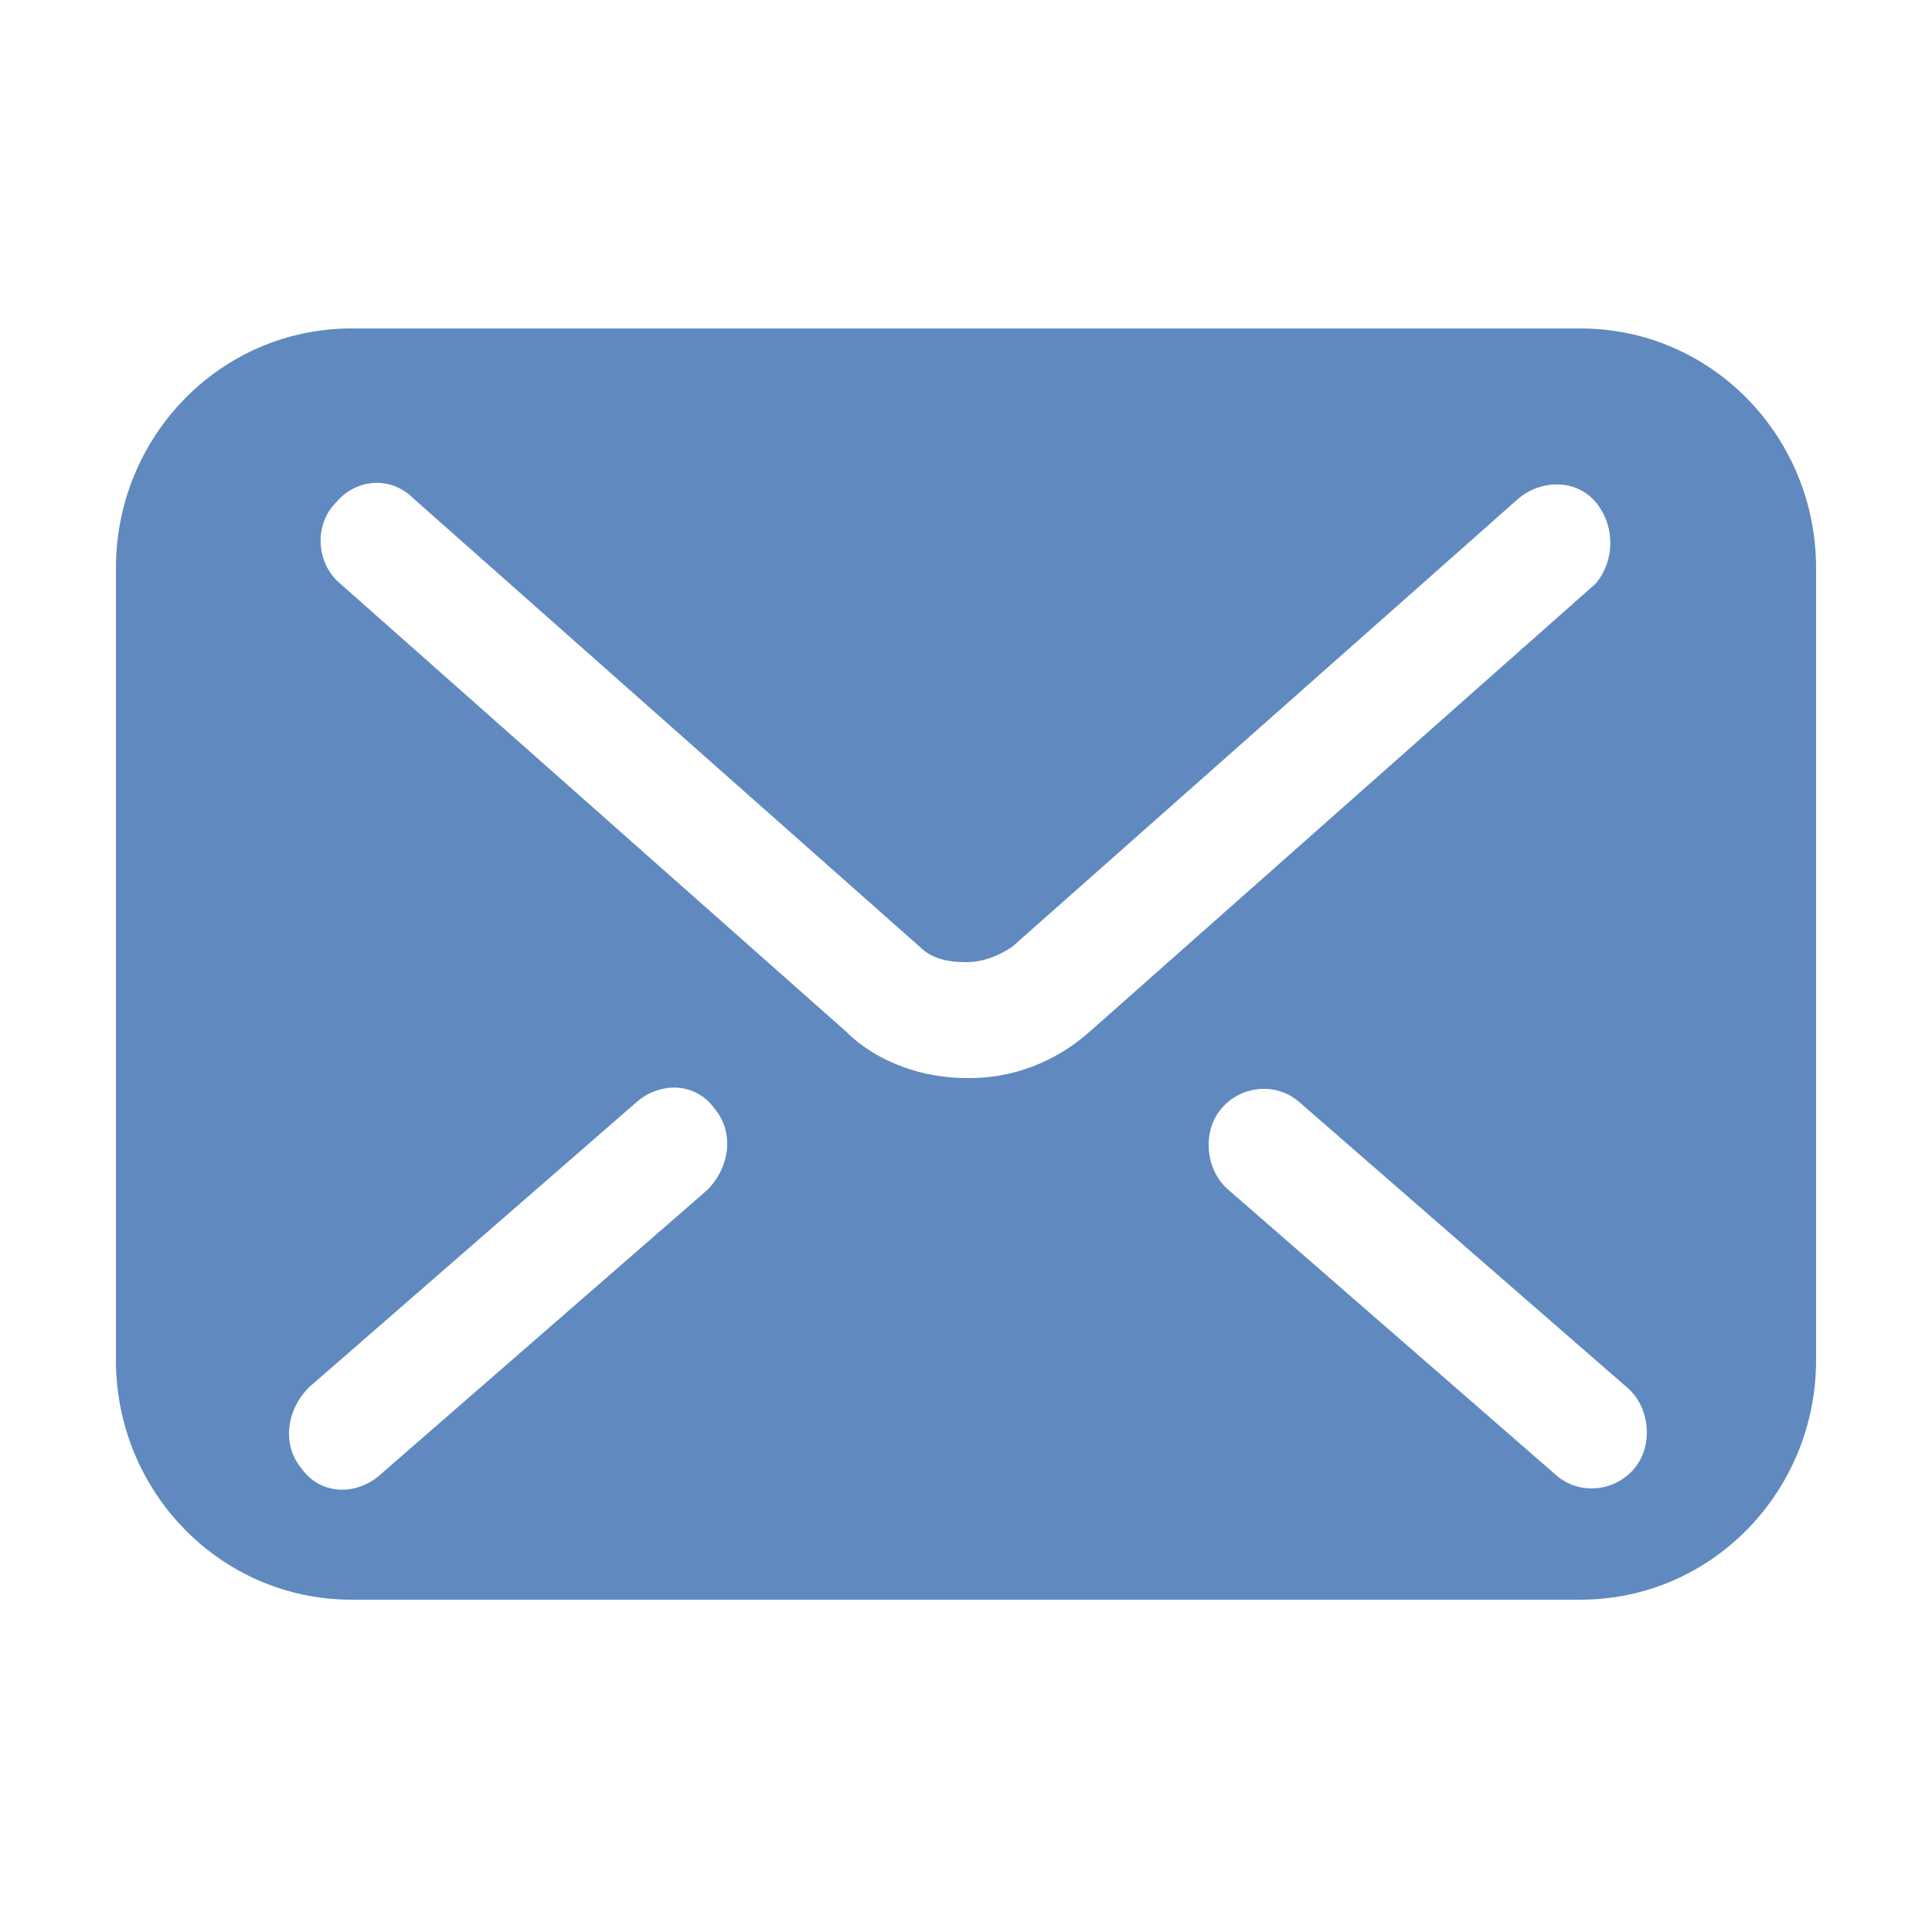 <?xml version="1.0" encoding="UTF-8"?>
<svg id="_2" xmlns="http://www.w3.org/2000/svg" version="1.1" viewBox="0 0 50 50">
  <!-- Generator: Adobe Illustrator 29.6.1, SVG Export Plug-In . SVG Version: 2.1.1 Build 9)  -->
  <defs>
    <style>
      .st0 {
        fill: #608abf;
      }
    </style>
  </defs>
  <path class="st0" d="M40.9,8.5H9.1c-3.4,0-6.1,2.8-6.1,6.2v20.5c0,3.4,2.7,6.2,6.1,6.2h31.8c3.4,0,6.1-2.8,6.1-6.2V14.7c0-3.4-2.7-6.2-6.1-6.2ZM18.3,30.8l-8.5,7.4c-.6.5-1.5.5-2-.2-.5-.6-.4-1.5.2-2.1l8.5-7.4c.6-.5,1.5-.5,2,.2.5.6.4,1.5-.2,2.1ZM25,27.9c-1.1,0-2.3-.4-3.1-1.2h0l-13.1-11.6c-.6-.5-.7-1.5-.1-2.1.5-.6,1.4-.7,2-.1l13.1,11.6c.3.3.7.4,1.2.4s.9-.2,1.2-.4h0l13.1-11.6c.6-.5,1.5-.5,2,.1s.5,1.5,0,2.1l-13.1,11.6c-.9.8-2,1.2-3.1,1.2ZM42.3,38c-.5.6-1.4.7-2,.2l-8.5-7.4c-.6-.5-.7-1.5-.2-2.1s1.4-.7,2-.2l8.5,7.4c.6.5.7,1.5.2,2.1Z"/>
</svg>